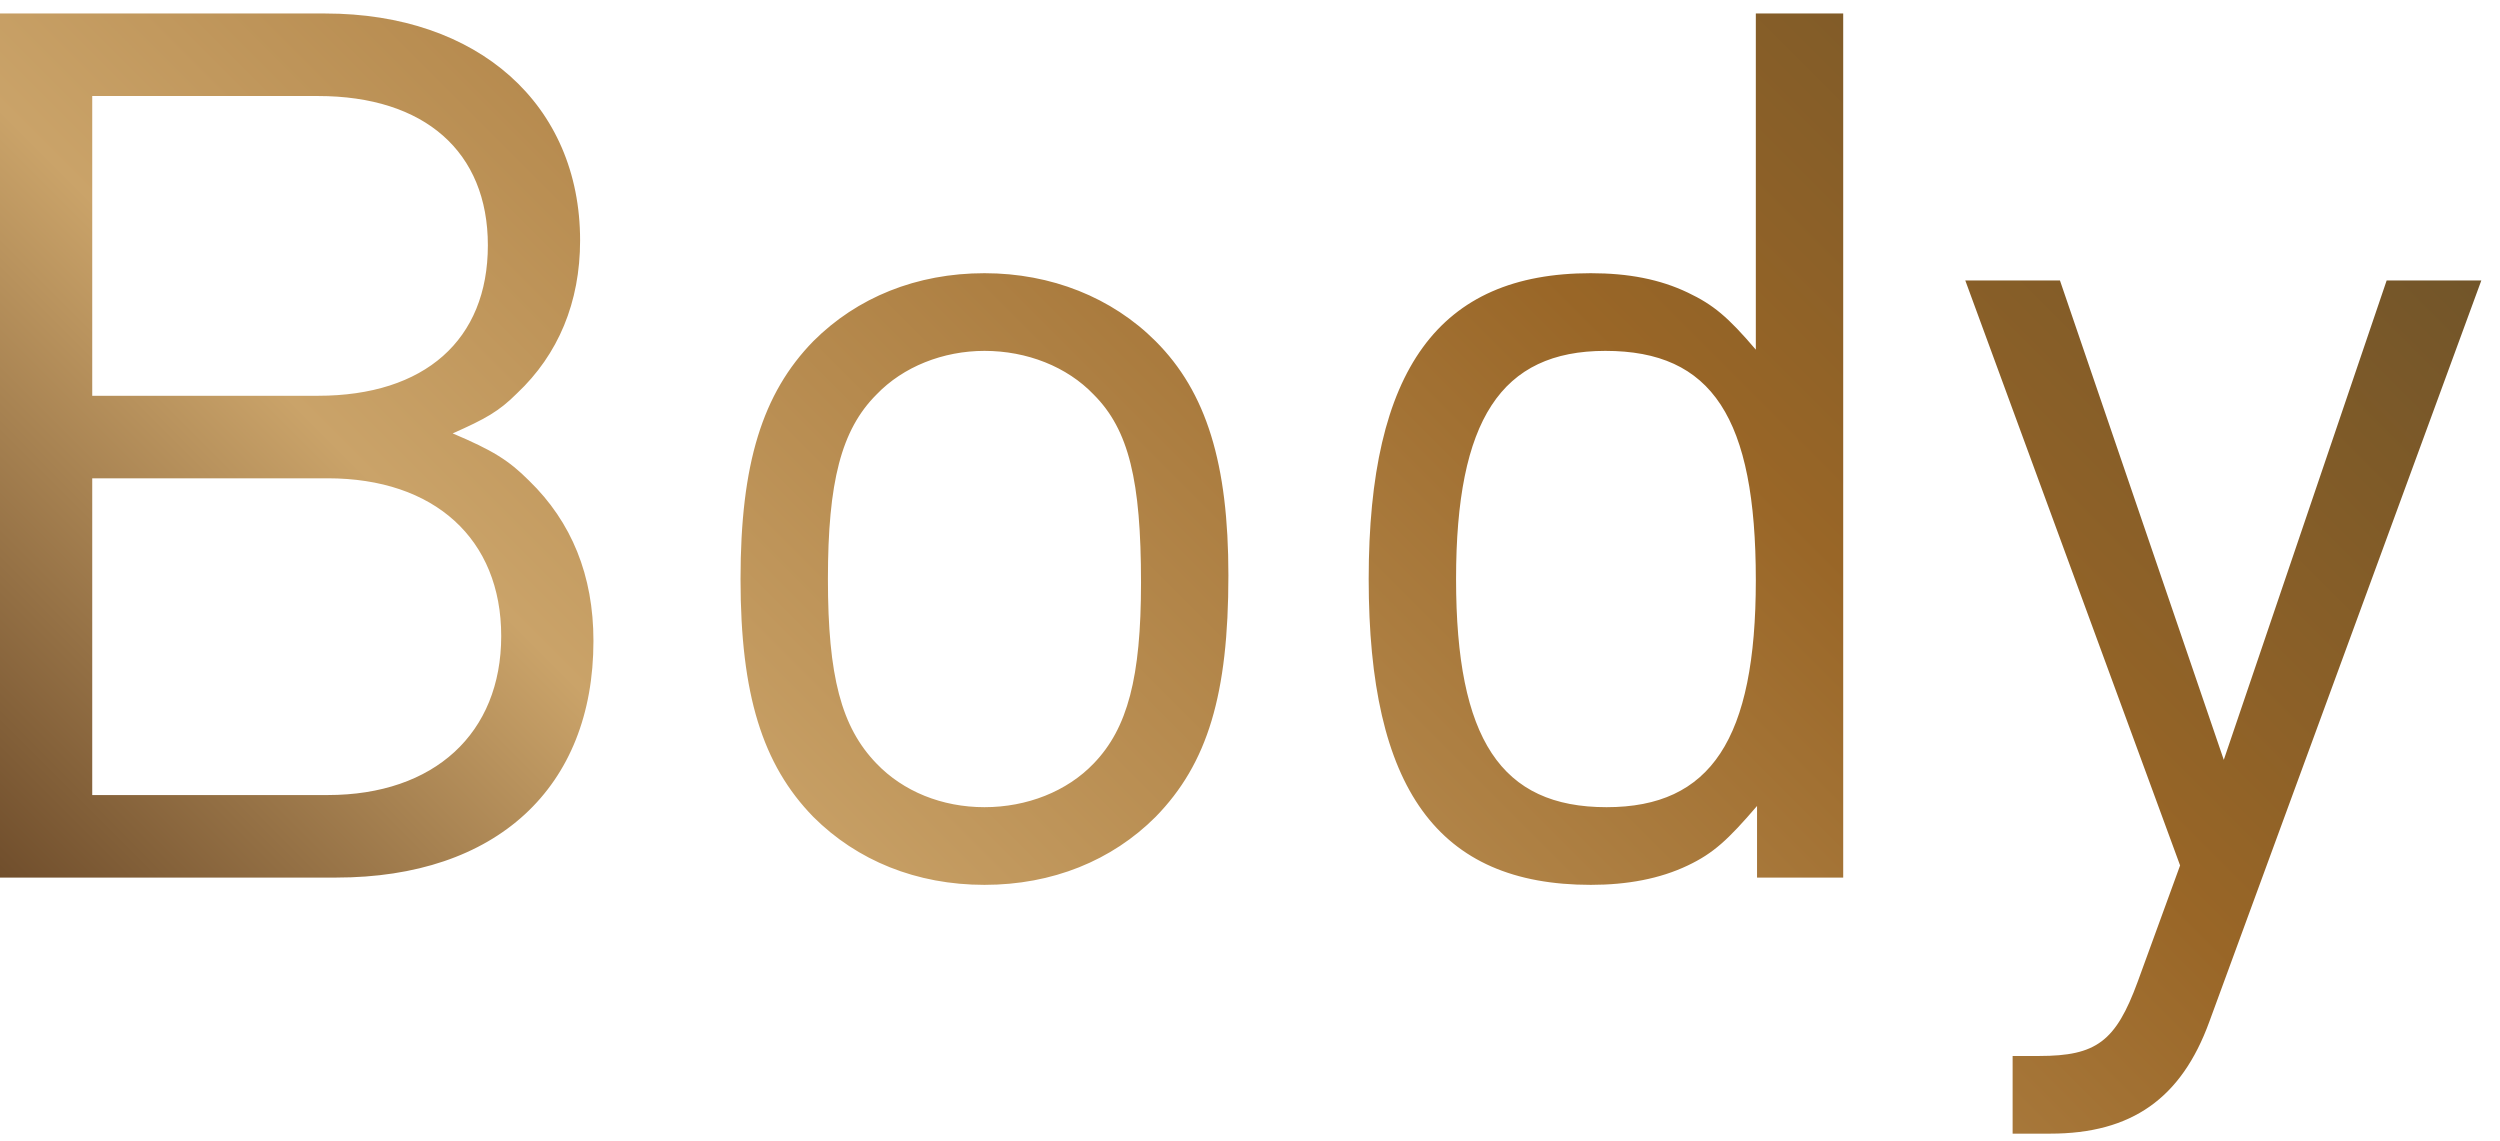 <?xml version="1.0" encoding="UTF-8"?> <svg xmlns="http://www.w3.org/2000/svg" width="103" height="47" viewBox="0 0 103 47" fill="none"> <g clip-path="url(#clip0_1656_546)"> <path d="M13.85 36.156H0V0.556H13.4C19.7 0.556 23.9 4.306 23.9 9.906C23.9 12.456 23 14.606 21.3 16.206C20.55 16.956 20 17.256 18.65 17.856C20.3 18.556 20.95 18.956 21.8 19.806C23.55 21.506 24.45 23.706 24.45 26.406C24.45 32.456 20.45 36.156 13.85 36.156ZM13.1 3.956H3.8V16.306H13.1C17.5 16.306 20.1 14.006 20.1 10.106C20.1 6.256 17.5 3.956 13.1 3.956ZM13.5 19.706H3.8V32.756H13.5C17.9 32.756 20.65 30.206 20.65 26.206C20.65 22.206 17.9 19.706 13.5 19.706ZM47.61 33.656C45.81 35.456 43.36 36.456 40.56 36.456C37.76 36.456 35.31 35.456 33.51 33.656C31.41 31.506 30.51 28.606 30.51 23.856C30.51 19.106 31.41 16.206 33.51 14.056C35.31 12.256 37.76 11.256 40.56 11.256C43.31 11.256 45.81 12.256 47.61 14.056C49.71 16.156 50.61 19.106 50.61 23.706C50.61 28.606 49.76 31.456 47.61 33.656ZM45.06 16.256C43.96 15.106 42.31 14.456 40.56 14.456C38.86 14.456 37.21 15.106 36.11 16.256C34.66 17.706 34.11 19.856 34.11 23.856C34.11 27.856 34.66 29.956 36.11 31.456C37.21 32.606 38.81 33.256 40.56 33.256C42.31 33.256 43.96 32.606 45.06 31.456C46.46 30.006 47.01 27.906 47.01 24.006C47.01 19.806 46.51 17.706 45.06 16.256ZM72.39 36.156V33.206C71.19 34.606 70.59 35.156 69.54 35.656C68.39 36.206 67.04 36.456 65.54 36.456C59.24 36.456 56.39 32.506 56.39 23.856C56.39 15.206 59.29 11.256 65.54 11.256C67.09 11.256 68.39 11.506 69.54 12.056C70.59 12.556 71.19 13.056 72.34 14.406V0.556H75.94V36.156H72.39ZM66.14 14.456C61.84 14.456 59.99 17.306 59.99 23.856C59.99 30.456 61.84 33.256 66.19 33.256C70.49 33.256 72.34 30.456 72.34 23.906C72.34 17.206 70.54 14.456 66.14 14.456ZM91.02 42.106C89.87 45.256 87.82 46.706 84.47 46.706H82.92V43.506H84.02C86.37 43.506 87.17 42.906 88.07 40.456L89.82 35.656L80.97 11.556H84.87L91.62 31.306L98.33 11.556H102.23L91.02 42.106Z" fill="url(#paint0_linear_1656_546)"></path> </g> <defs> <linearGradient id="paint0_linear_1656_546" x1="15.63" y1="51.788" x2="79.043" y2="-11.626" gradientUnits="userSpaceOnUse"> <stop stop-color="#704E2C"></stop> <stop offset="0.25" stop-color="#CAA369"></stop> <stop offset="0.7" stop-color="#996627"></stop> <stop offset="1" stop-color="#725529"></stop> </linearGradient> <clipPath id="clip0_1656_546"> <rect width="102.23" height="46.15" fill="white" transform="translate(0 0.556)"></rect> </clipPath> </defs> </svg> 